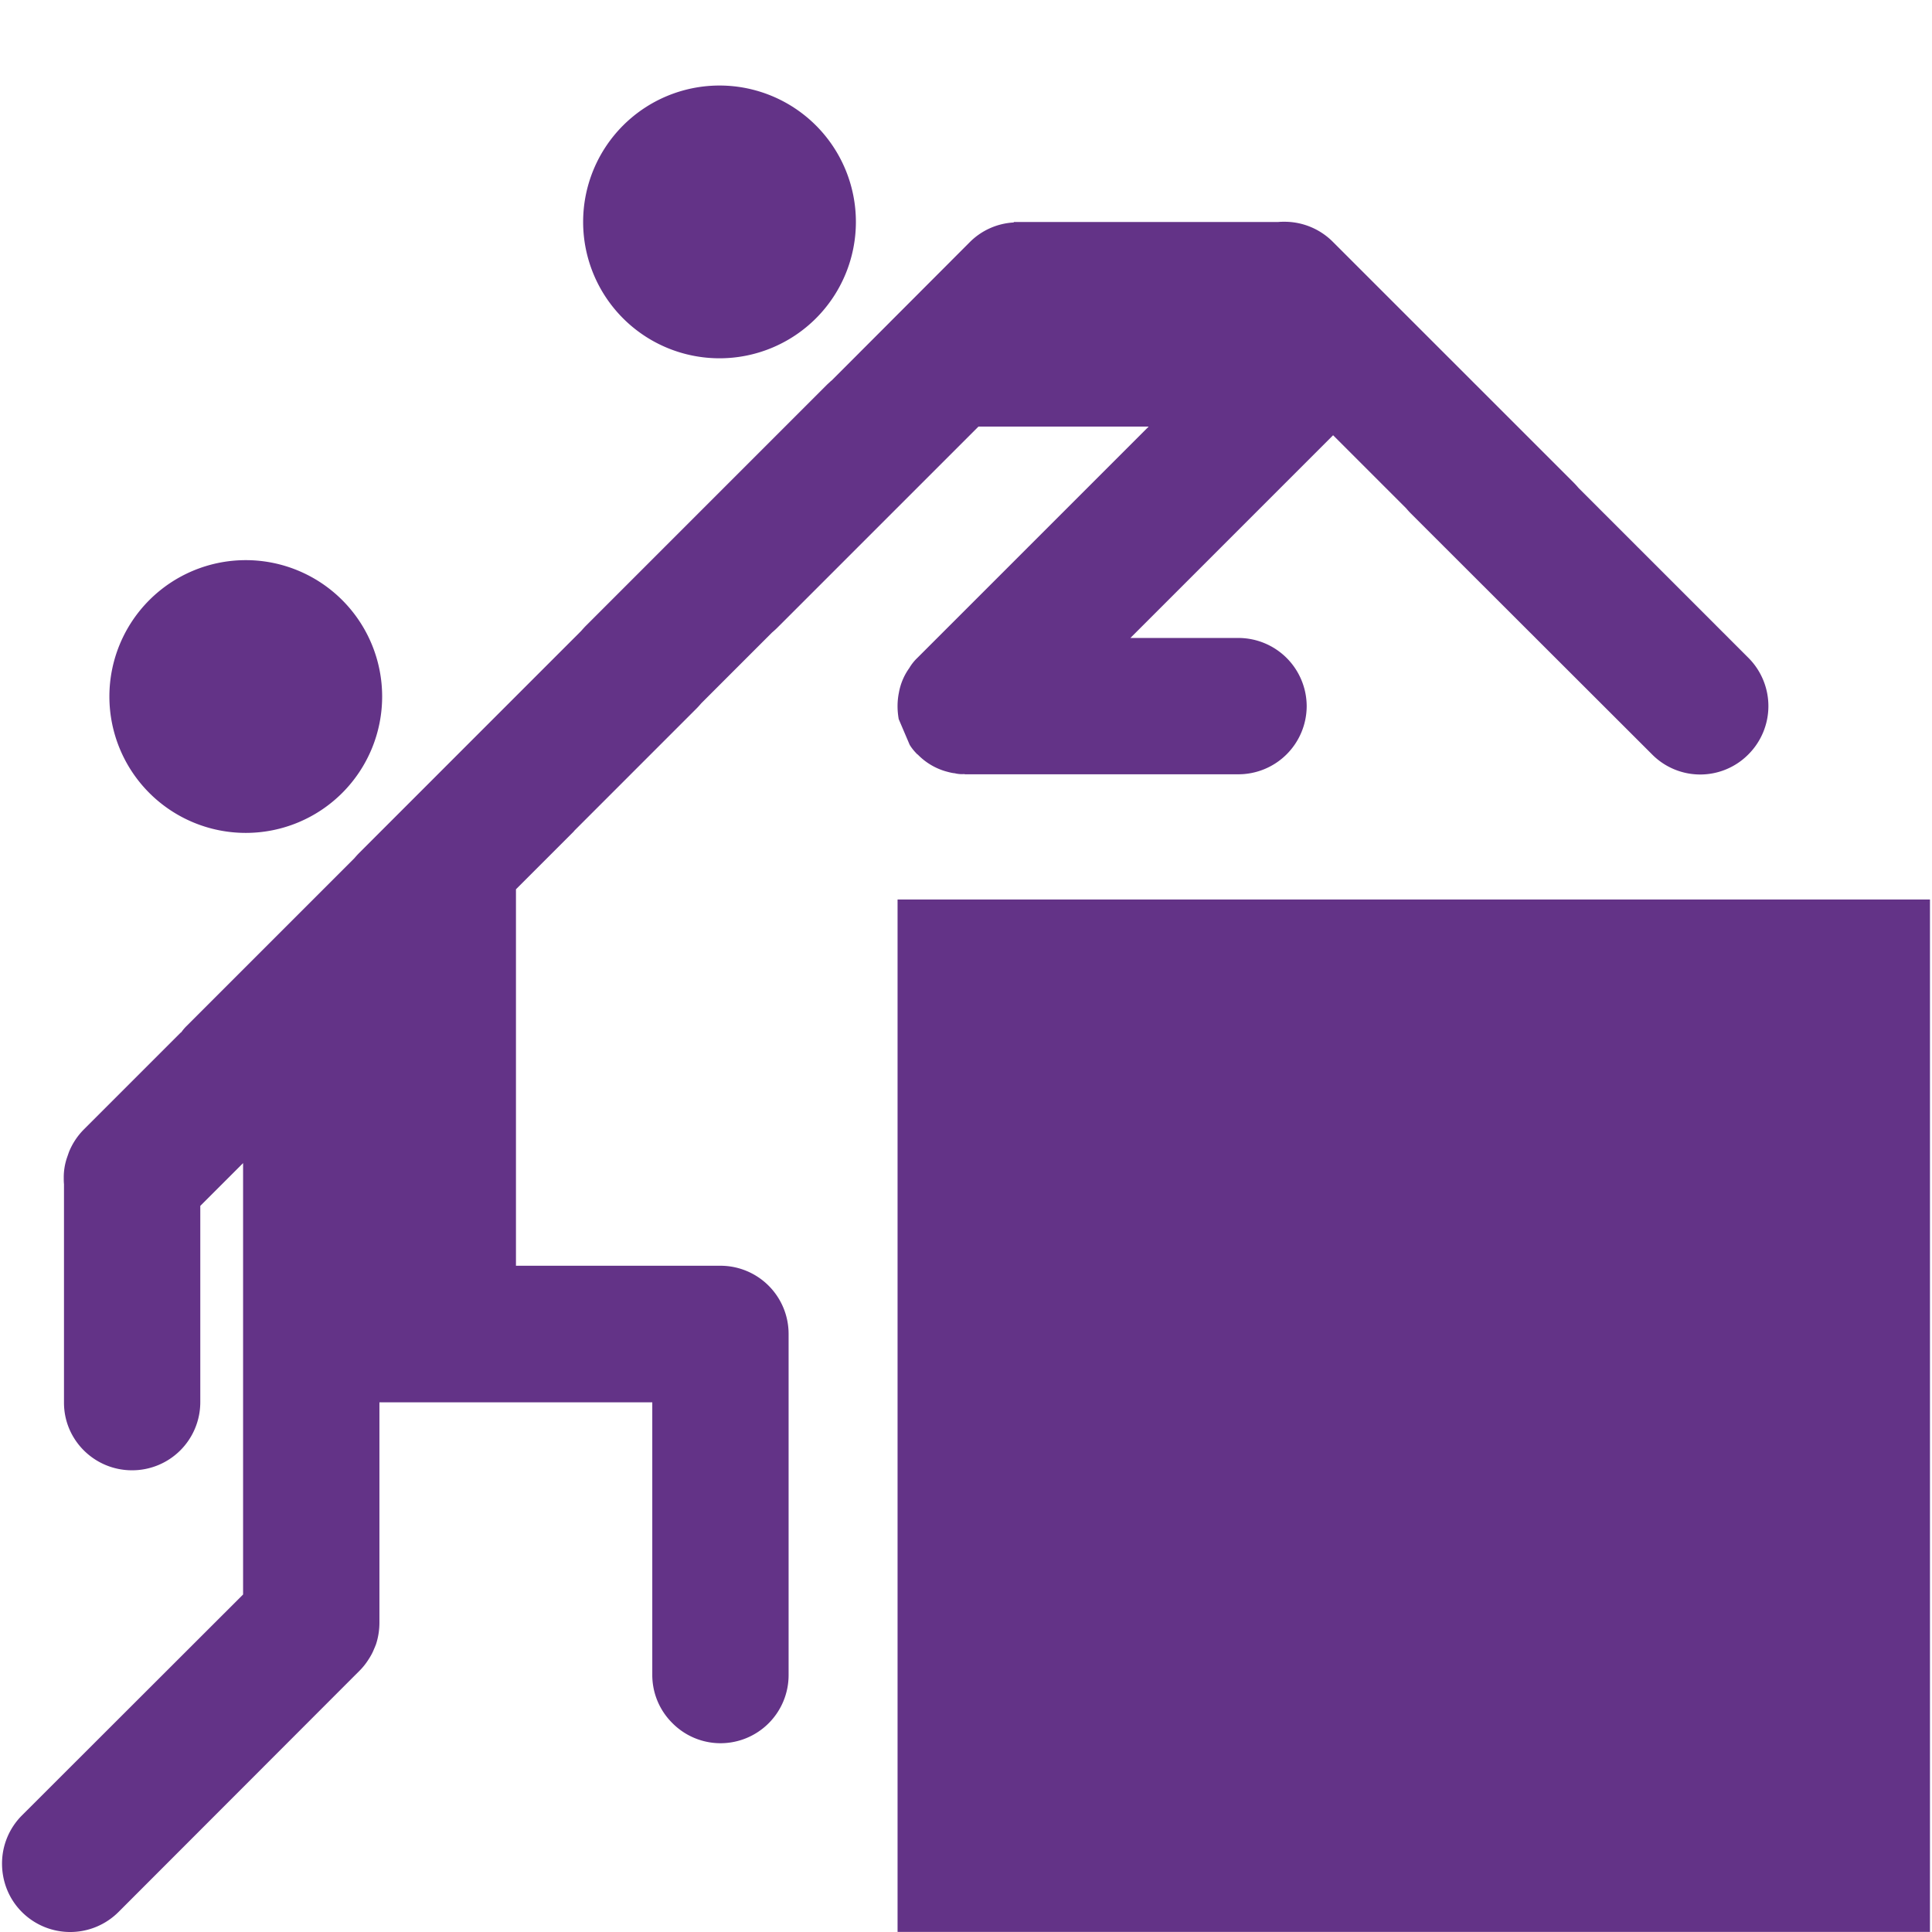 <?xml version="1.0" encoding="UTF-8"?>
<svg xmlns="http://www.w3.org/2000/svg" data-bbox="0.105 4.427 99.79 95.573" viewBox="0 0 100 100" data-type="color">
  <g>
    <path fill="#633387" d="M19.78 36.052a7.059 7.059 0 1 1-14.118 0 7.059 7.059 0 0 1 14.118 0z" data-color="1"></path>
    <path fill="#633387" d="m53.198 28.337-5.713 5.712a2.479 2.479 0 0 0-.423.533 3.115 3.115 0 0 0-.533 1.259c-.048.23-.072.472-.072.714 0 .23.023.448.06.666l.568 1.331c.11.182.243.339.399.497h.013a3.3 3.3 0 0 0 1.439.871c.134.037.266.073.411.097.049 0 .097.013.146.024.134.024.266.037.411.024a.214.214 0 0 0 .085.012H64.1a3.537 3.537 0 0 0 3.534-3.522 3.539 3.539 0 0 0-3.534-3.534h-5.591l10.492-10.493 3.751 3.751.025.024c.072.085.157.182.242.267L85.51 39.047a3.506 3.506 0 0 0 4.986 0 3.534 3.534 0 0 0 0-4.999l-8.786-8.786a4.43 4.43 0 0 0-.242-.267L68.991 12.52a3.533 3.533 0 0 0-2.493-1.042c-.109 0-.229 0-.339.013H52.472v.024a3.483 3.483 0 0 0-2.275 1.017l-7.128 7.14-.073.061c-.06.06-.132.121-.194.181L30.325 32.391c-.084.084-.17.182-.243.266L18.585 44.155a4.894 4.894 0 0 0-.242.266l-8.677 8.677a2.226 2.226 0 0 0-.278.326s-.012.014-.024.014l-.037.035-4.986 4.986a3.536 3.536 0 0 0-.774 1.175l-.109.314a3.16 3.16 0 0 0-.158 1.004c0 .109 0 .229.012.338v11.315c0 1.937 1.585 3.497 3.521 3.497a3.526 3.526 0 0 0 3.534-3.521V62.417l2.215-2.215v22.329L1.134 93.967A3.522 3.522 0 0 0 .105 96.46c0 .908.339 1.815 1.029 2.506a3.536 3.536 0 0 0 4.998 0l12.478-12.49a3.318 3.318 0 0 0 .447-.556c.121-.182.23-.376.303-.568.037-.073.061-.146.097-.23.121-.362.182-.75.182-1.138v-11.4h14.123v14.111a3.5 3.5 0 0 0 1.042 2.494 3.506 3.506 0 0 0 2.492 1.04 3.527 3.527 0 0 0 3.522-3.534V69.048a3.528 3.528 0 0 0-3.522-3.533h-10.59V46.03l2.917-2.917c.048-.048.085-.085.121-.133l6.317-6.317c.084-.084.169-.182.242-.266l3.655-3.655c.085-.073.182-.158.266-.242l10.421-10.42h8.811l-6.196 6.196c-.027.024-.038.036-.062.061z" data-color="1"></path>
    <path fill="#633387" d="M46.458 46.558h53.437v53.437H46.458z" data-color="1"></path>
    <path fill="#633387" d="M44.301 11.486a7.059 7.059 0 1 1-14.118 0 7.059 7.059 0 0 1 14.118 0z" data-color="1"></path>
  </g>
</svg>
